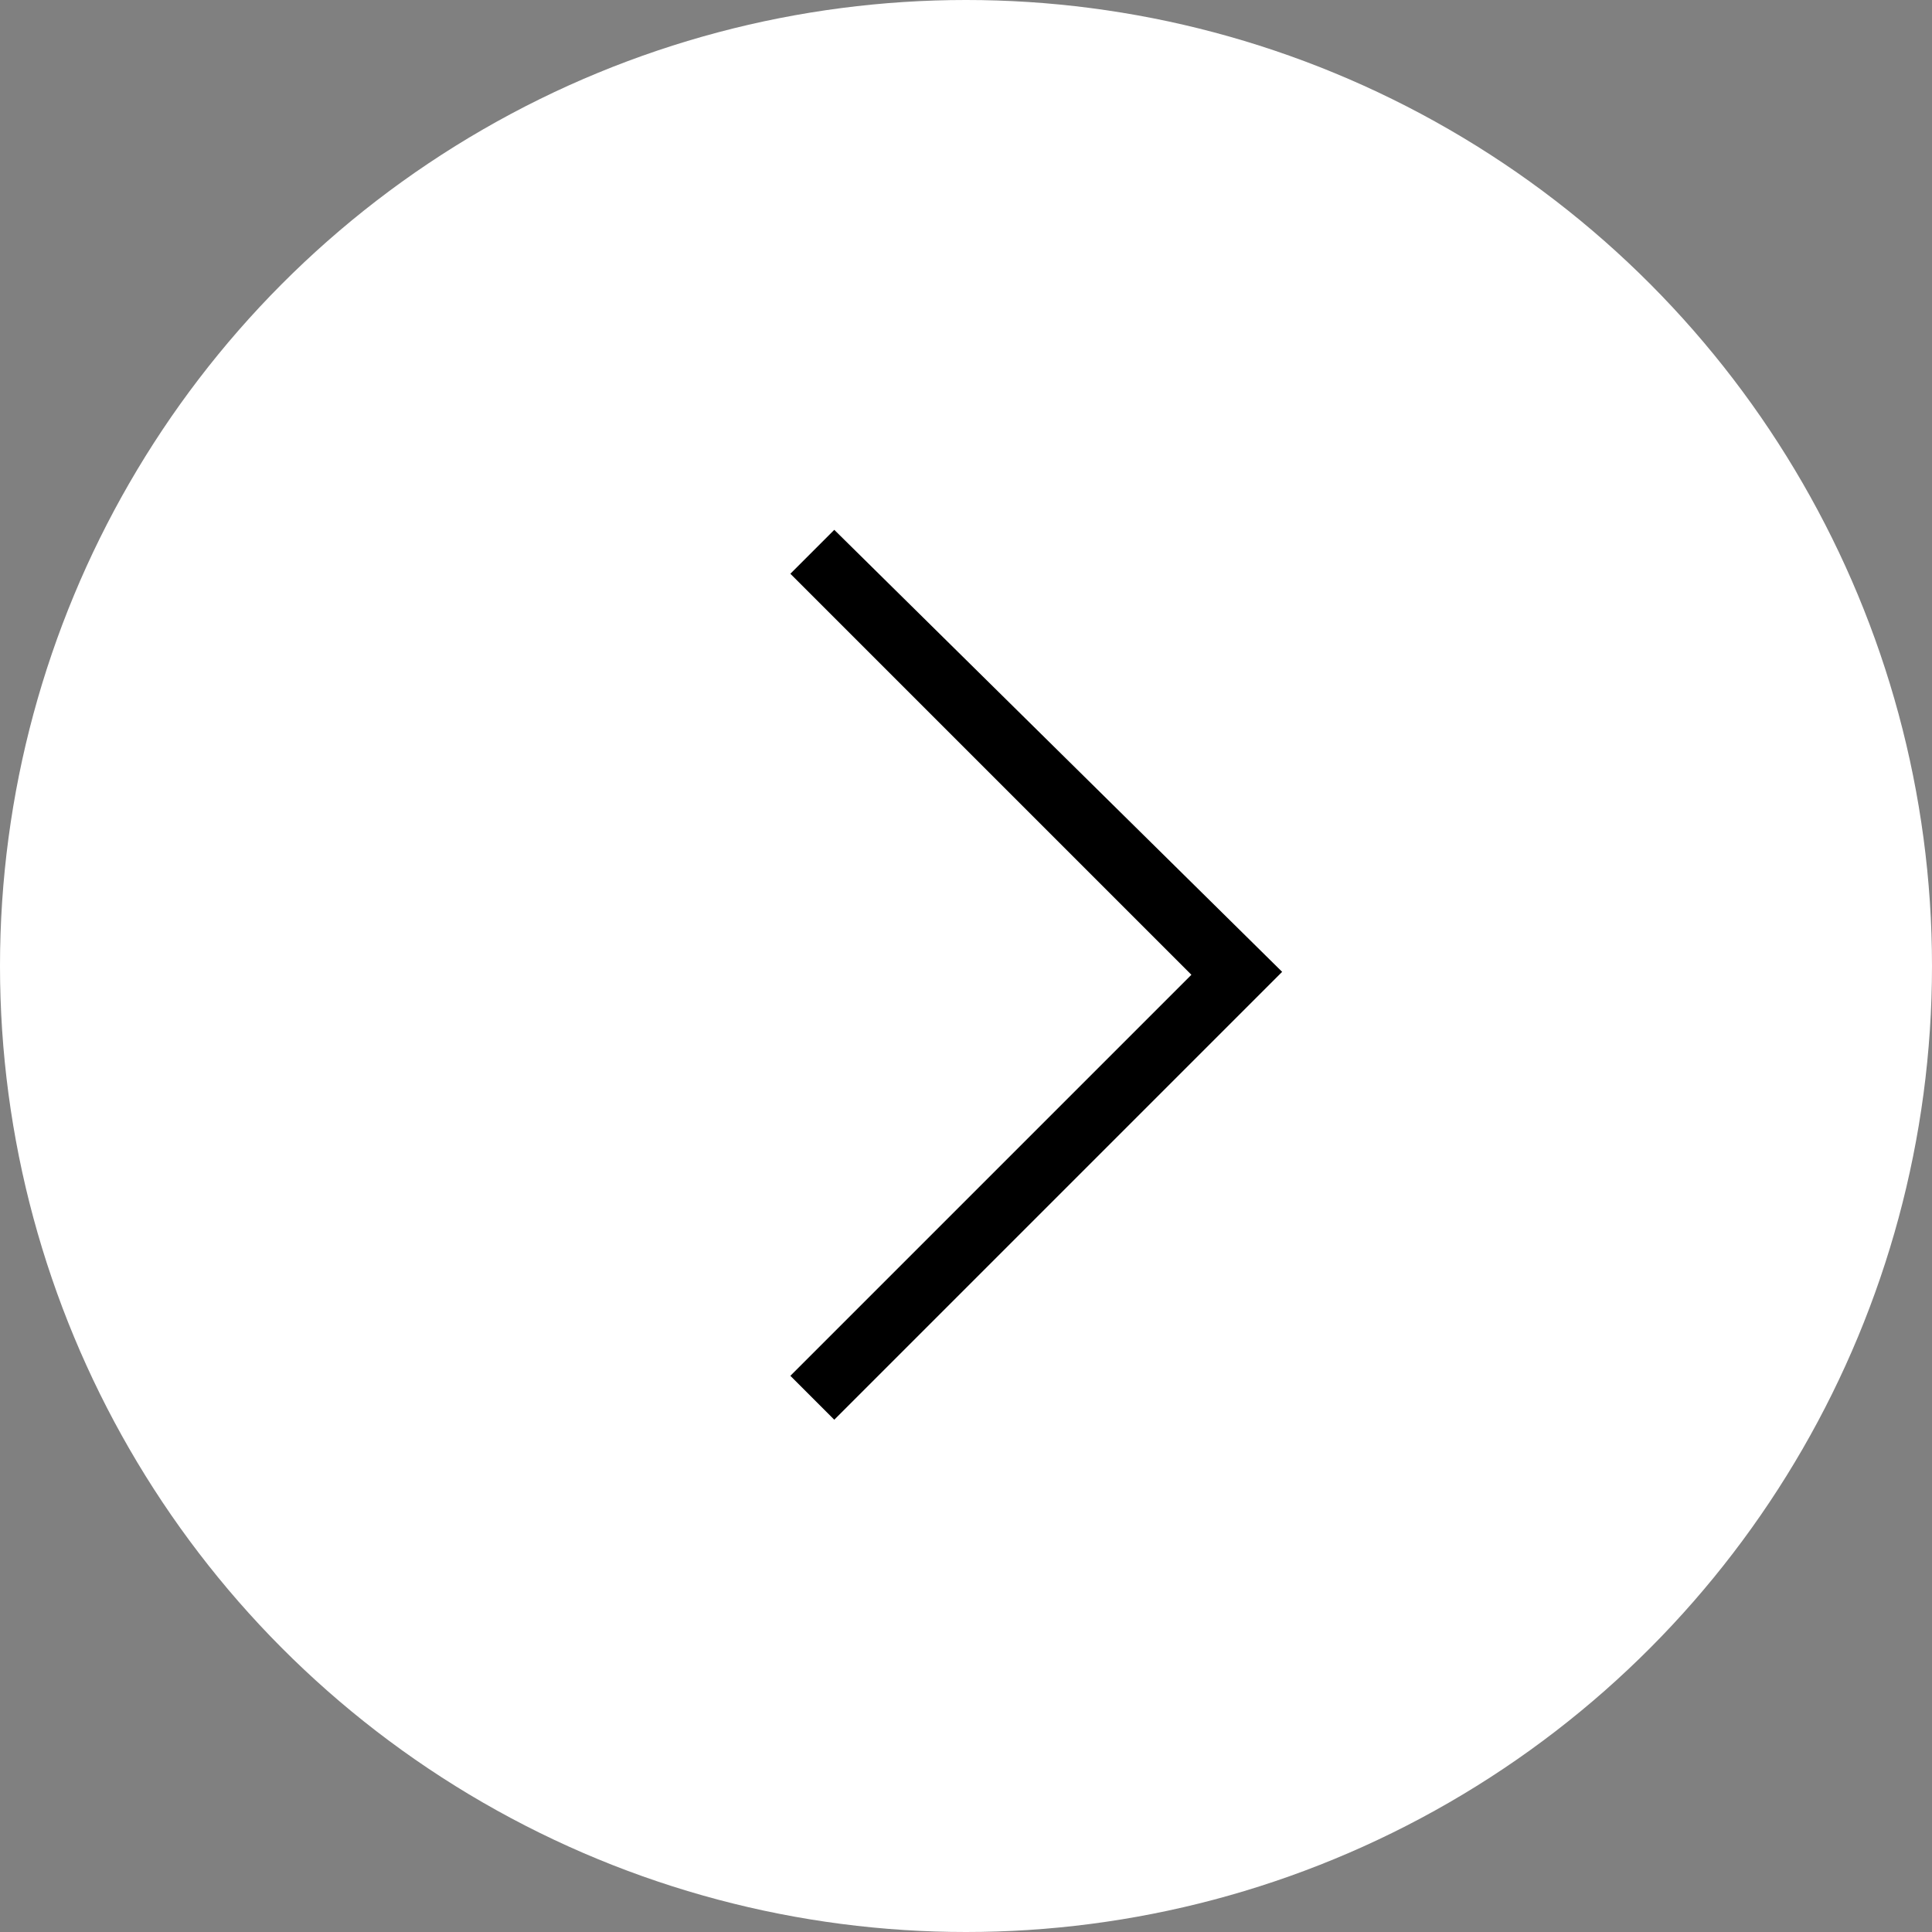 <?xml version="1.0" encoding="utf-8"?>
<!-- Generator: Adobe Illustrator 27.0.1, SVG Export Plug-In . SVG Version: 6.00 Build 0)  -->
<svg version="1.1" id="レイヤー_1" xmlns="http://www.w3.org/2000/svg" xmlns:xlink="http://www.w3.org/1999/xlink" x="0px"
	 y="0px" viewBox="0 0 66 66" style="enable-background:new 0 0 66 66;" xml:space="preserve">
<rect x="0" y="0" width="66" height="66" fill="#808080" stroke="none"/>
<style type="text/css">
	.st0{fill:#FFFFFF;}
</style>
<g id="グループ_9" transform="translate(-931 -3699)">
	<circle id="楕円形_24" class="st0" cx="964" cy="3732" r="33"/>
	<path id="パス_56" d="M959.5,3717.1l-1.5,1.5l13.7,13.7l-13.7,13.7l1.5,1.5l15.3-15.3L959.5,3717.1z"/>
</g>
</svg>
